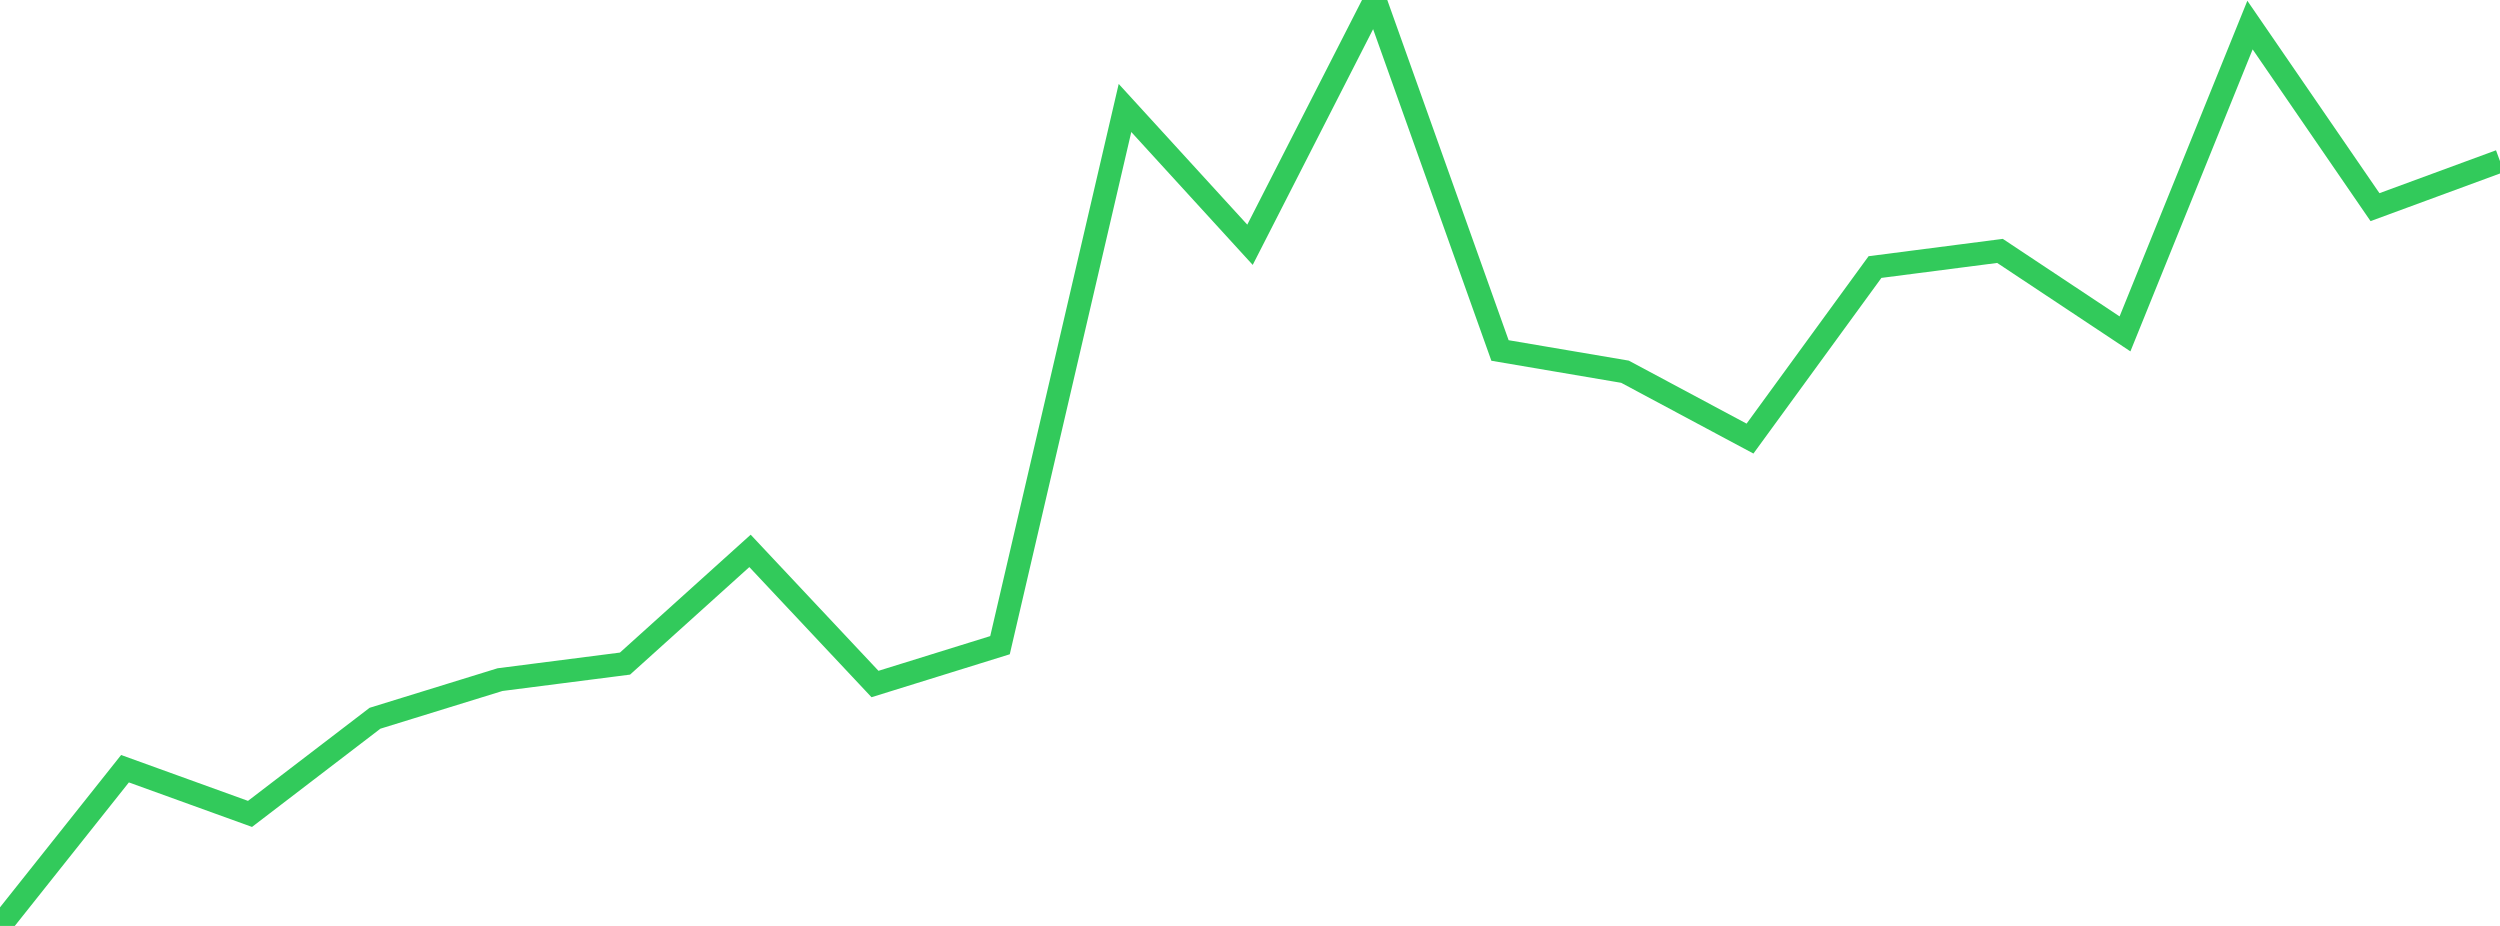 <?xml version="1.0" standalone="no"?>
<!DOCTYPE svg PUBLIC "-//W3C//DTD SVG 1.1//EN" "http://www.w3.org/Graphics/SVG/1.1/DTD/svg11.dtd">

<svg width="135" height="50" viewBox="0 0 135 50" preserveAspectRatio="none" 
  xmlns="http://www.w3.org/2000/svg"
  xmlns:xlink="http://www.w3.org/1999/xlink">


<polyline points="0.0, 50.0 6.75, 41.51 13.5, 43.951 20.25, 38.785 27.0, 36.7 33.75, 35.834 40.5, 29.748 47.25, 36.937 54.0, 34.84 60.75, 5.831 67.5, 13.218 74.25, 0.0 81.0, 18.926 87.75, 20.073 94.5, 23.684 101.25, 14.421 108.0, 13.549 114.75, 18.03 121.5, 1.354 128.25, 11.186 135.0, 8.702" fill="none" stroke="#32ca5b" stroke-width="1.25"/>

</svg>